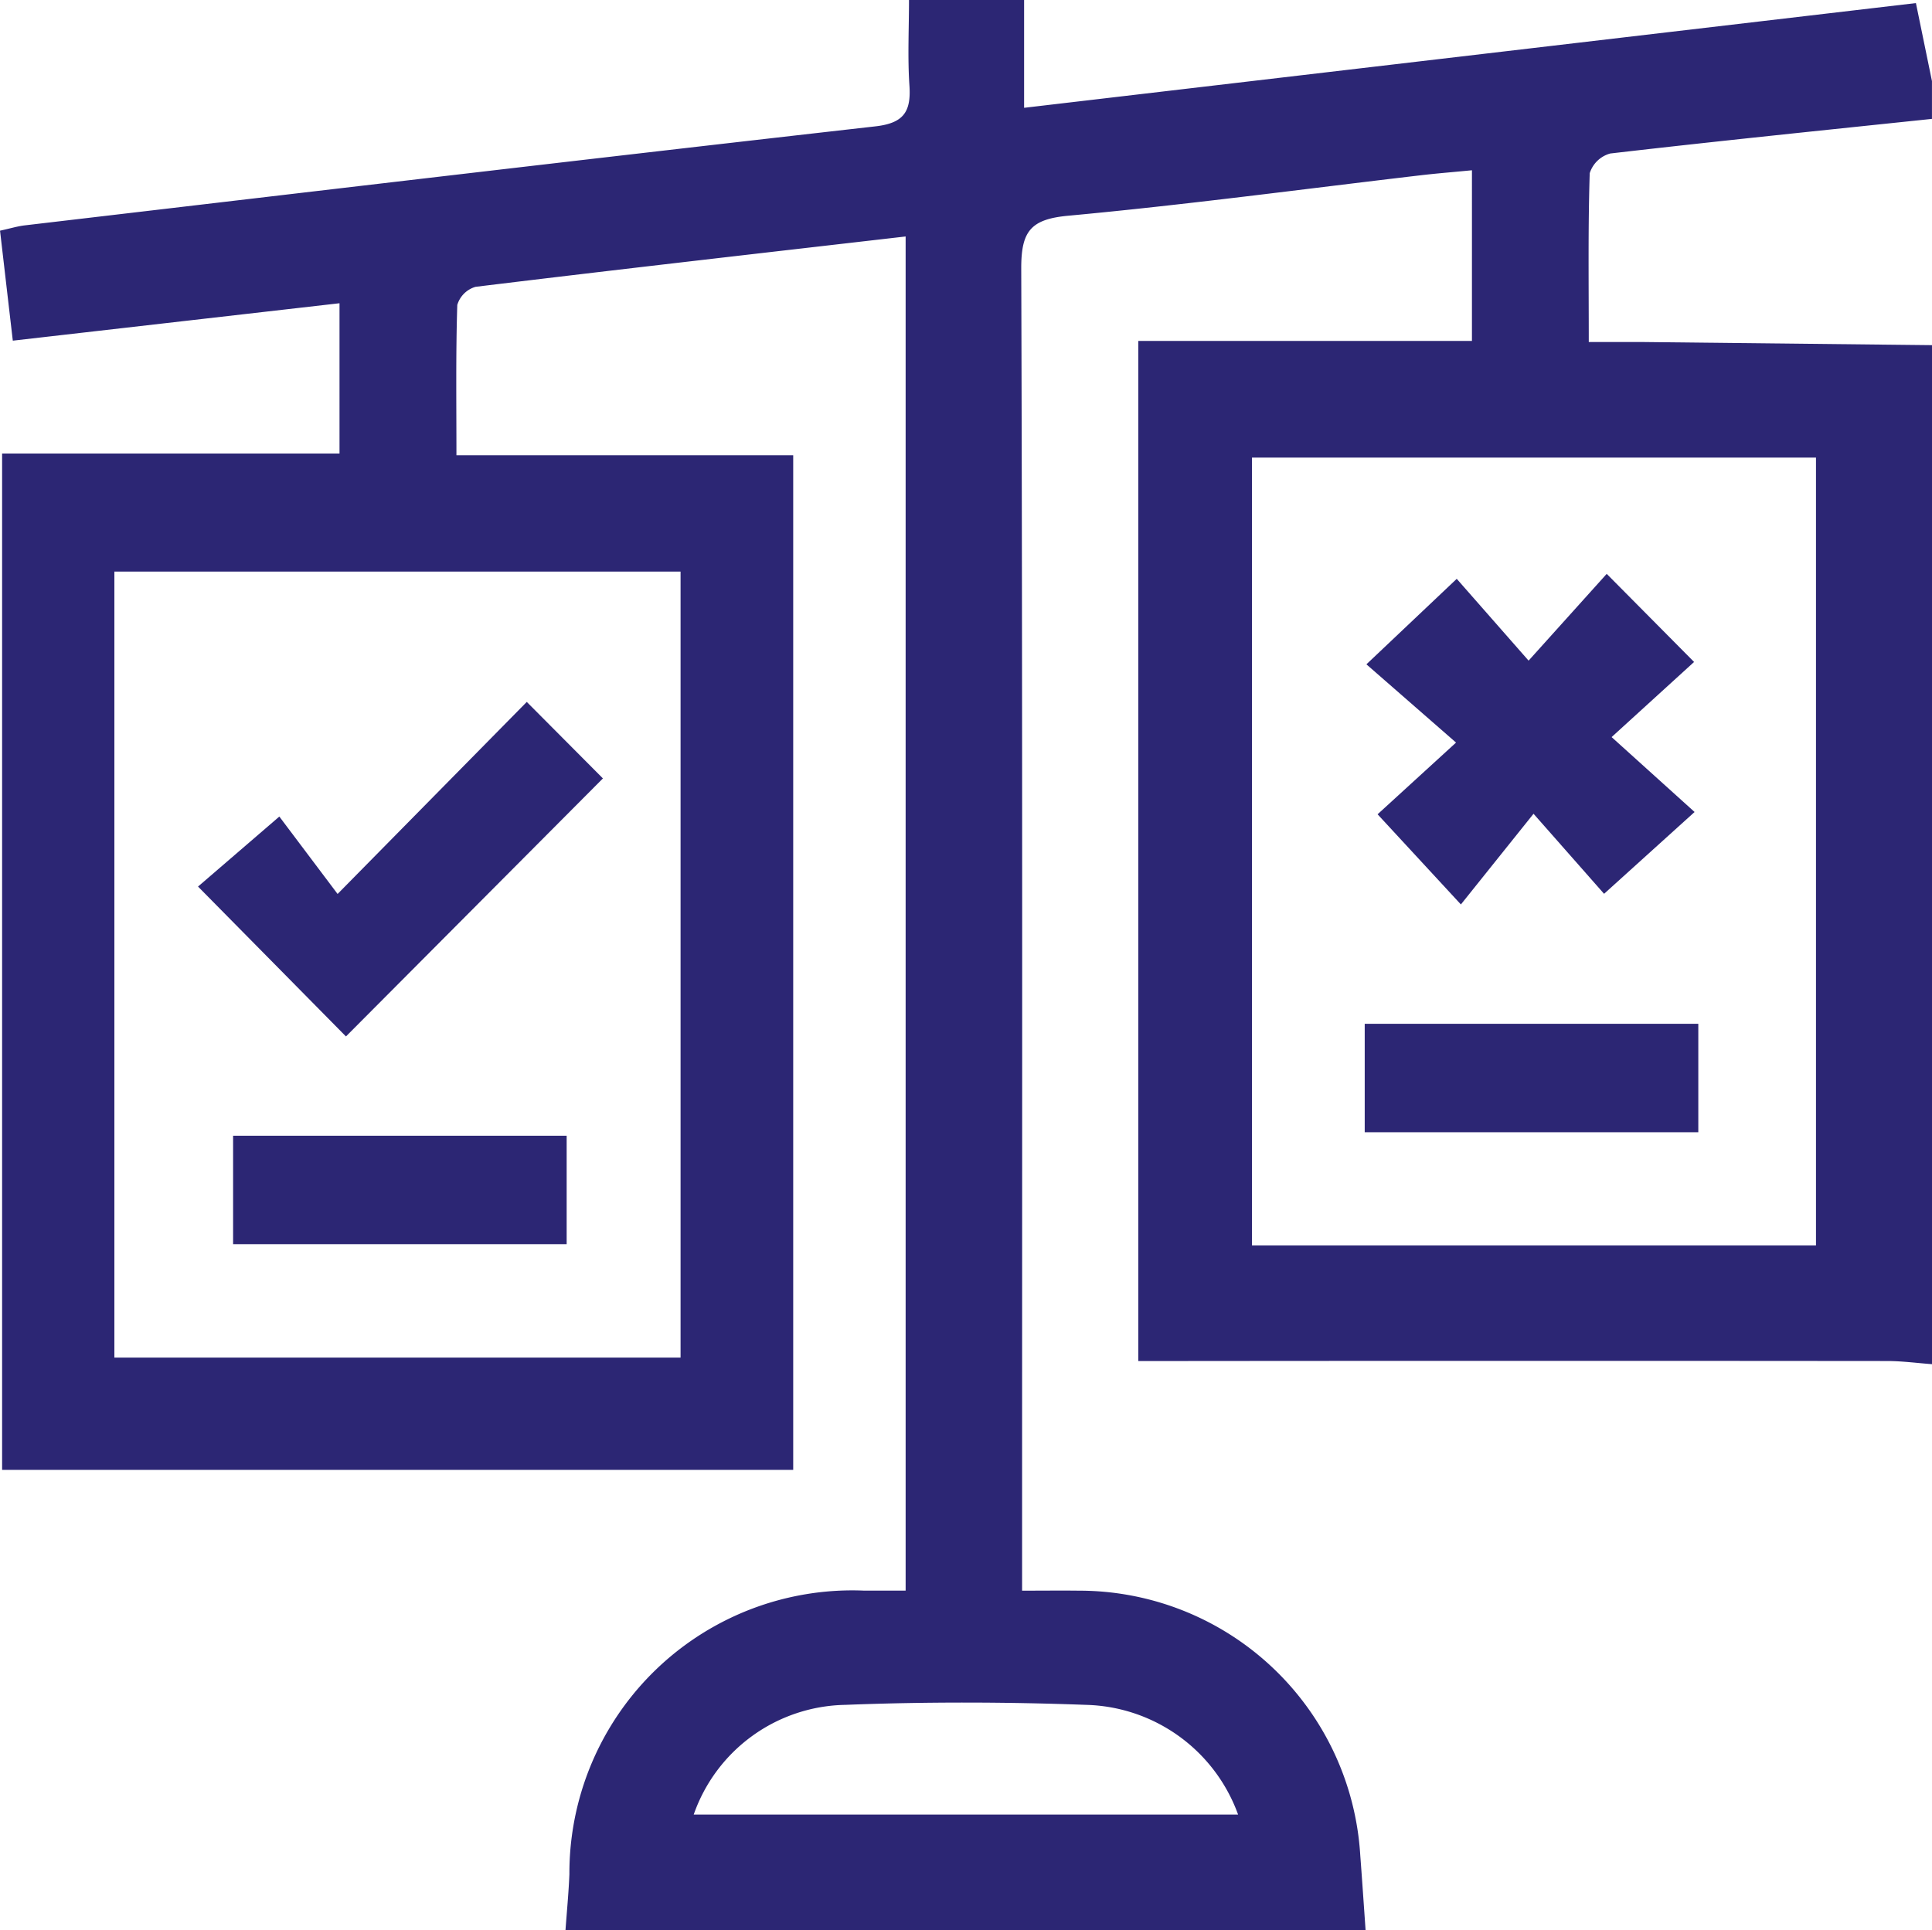 <svg xmlns="http://www.w3.org/2000/svg" width="61.384" height="61.342" viewBox="0 0 61.384 61.342">
  <g id="Group_21985" data-name="Group 21985" transform="translate(659.147 -1789.945)">
    <path id="Path_1656" data-name="Path 1656" d="M1186.027,97.551H1160.6c.042-.593.1-1.185.124-1.779a8.989,8.989,0,0,1,9.349-9.014c.457,0,.913,0,1.334,0V43.724c-4.631.535-9.15,1.049-13.664,1.6a.853.853,0,0,0-.581.576c-.049,1.546-.027,3.094-.027,4.777h10.7V82.922H1142.7v-32.3h10.72V45.846l-10.38,1.189c-.148-1.272-.275-2.368-.406-3.495.327-.071.555-.142.787-.169,9-1.058,18.006-2.124,27.014-3.145.9-.1,1.149-.455,1.093-1.293-.061-.9-.014-1.81-.014-2.724h3.657v3.426l28.335-3.328.51,2.48v1.2c-3.408.358-6.818.705-10.221,1.1a.945.945,0,0,0-.653.627c-.055,1.744-.03,3.491-.03,5.364.669,0,1.18,0,1.691,0q4.607.05,9.214.1V79.562c-.475-.035-.949-.1-1.424-.1q-11.21-.01-22.419,0H1178.8V47.043h10.6V41.62c-.615.06-1.125.1-1.634.16-3.728.437-7.45.938-11.186,1.284-1.191.11-1.5.483-1.5,1.661.043,13.507.027,27.015.027,40.523v1.512c.7,0,1.248-.007,1.8,0a8.951,8.951,0,0,1,8.945,8.415c.06.792.113,1.584.169,2.377m-21.765-43.179h-17.989v24.98h17.989Zm18.155,21.416h17.92V50.752h-17.92Zm-17.741,18.087h17.3a5.28,5.28,0,0,0-4.829-3.487c-2.548-.094-5.105-.1-7.653,0a5.2,5.2,0,0,0-4.814,3.486" transform="translate(-1801.78 1753.736)" fill="#2c2674"/>
    <path id="Path_1657" data-name="Path 1657" d="M1186.279,181.243l6.008-6.1,2.419,2.431-8.164,8.2-4.7-4.763,2.583-2.225,1.852,2.461" transform="translate(-1834.697 1637.109)" fill="#2c2674"/>
    <rect id="Rectangle_15966" data-name="Rectangle 15966" width="10.598" height="3.446" transform="translate(-651.741 1826.038)" fill="#2c2674"/>
    <path id="Path_1658" data-name="Path 1658" d="M1420.865,155.011l2.636,2.38-2.876,2.6-2.241-2.544-2.308,2.882-2.647-2.865,2.493-2.279-2.848-2.487,2.87-2.717,2.283,2.6,2.482-2.758,2.776,2.8-2.621,2.388" transform="translate(-2028.807 1658.359)" fill="#2c2674"/>
    <rect id="Rectangle_15967" data-name="Rectangle 15967" width="10.599" height="3.446" transform="translate(-615.787 1822.481)" fill="#2c2674"/>
  </g>
</svg>
